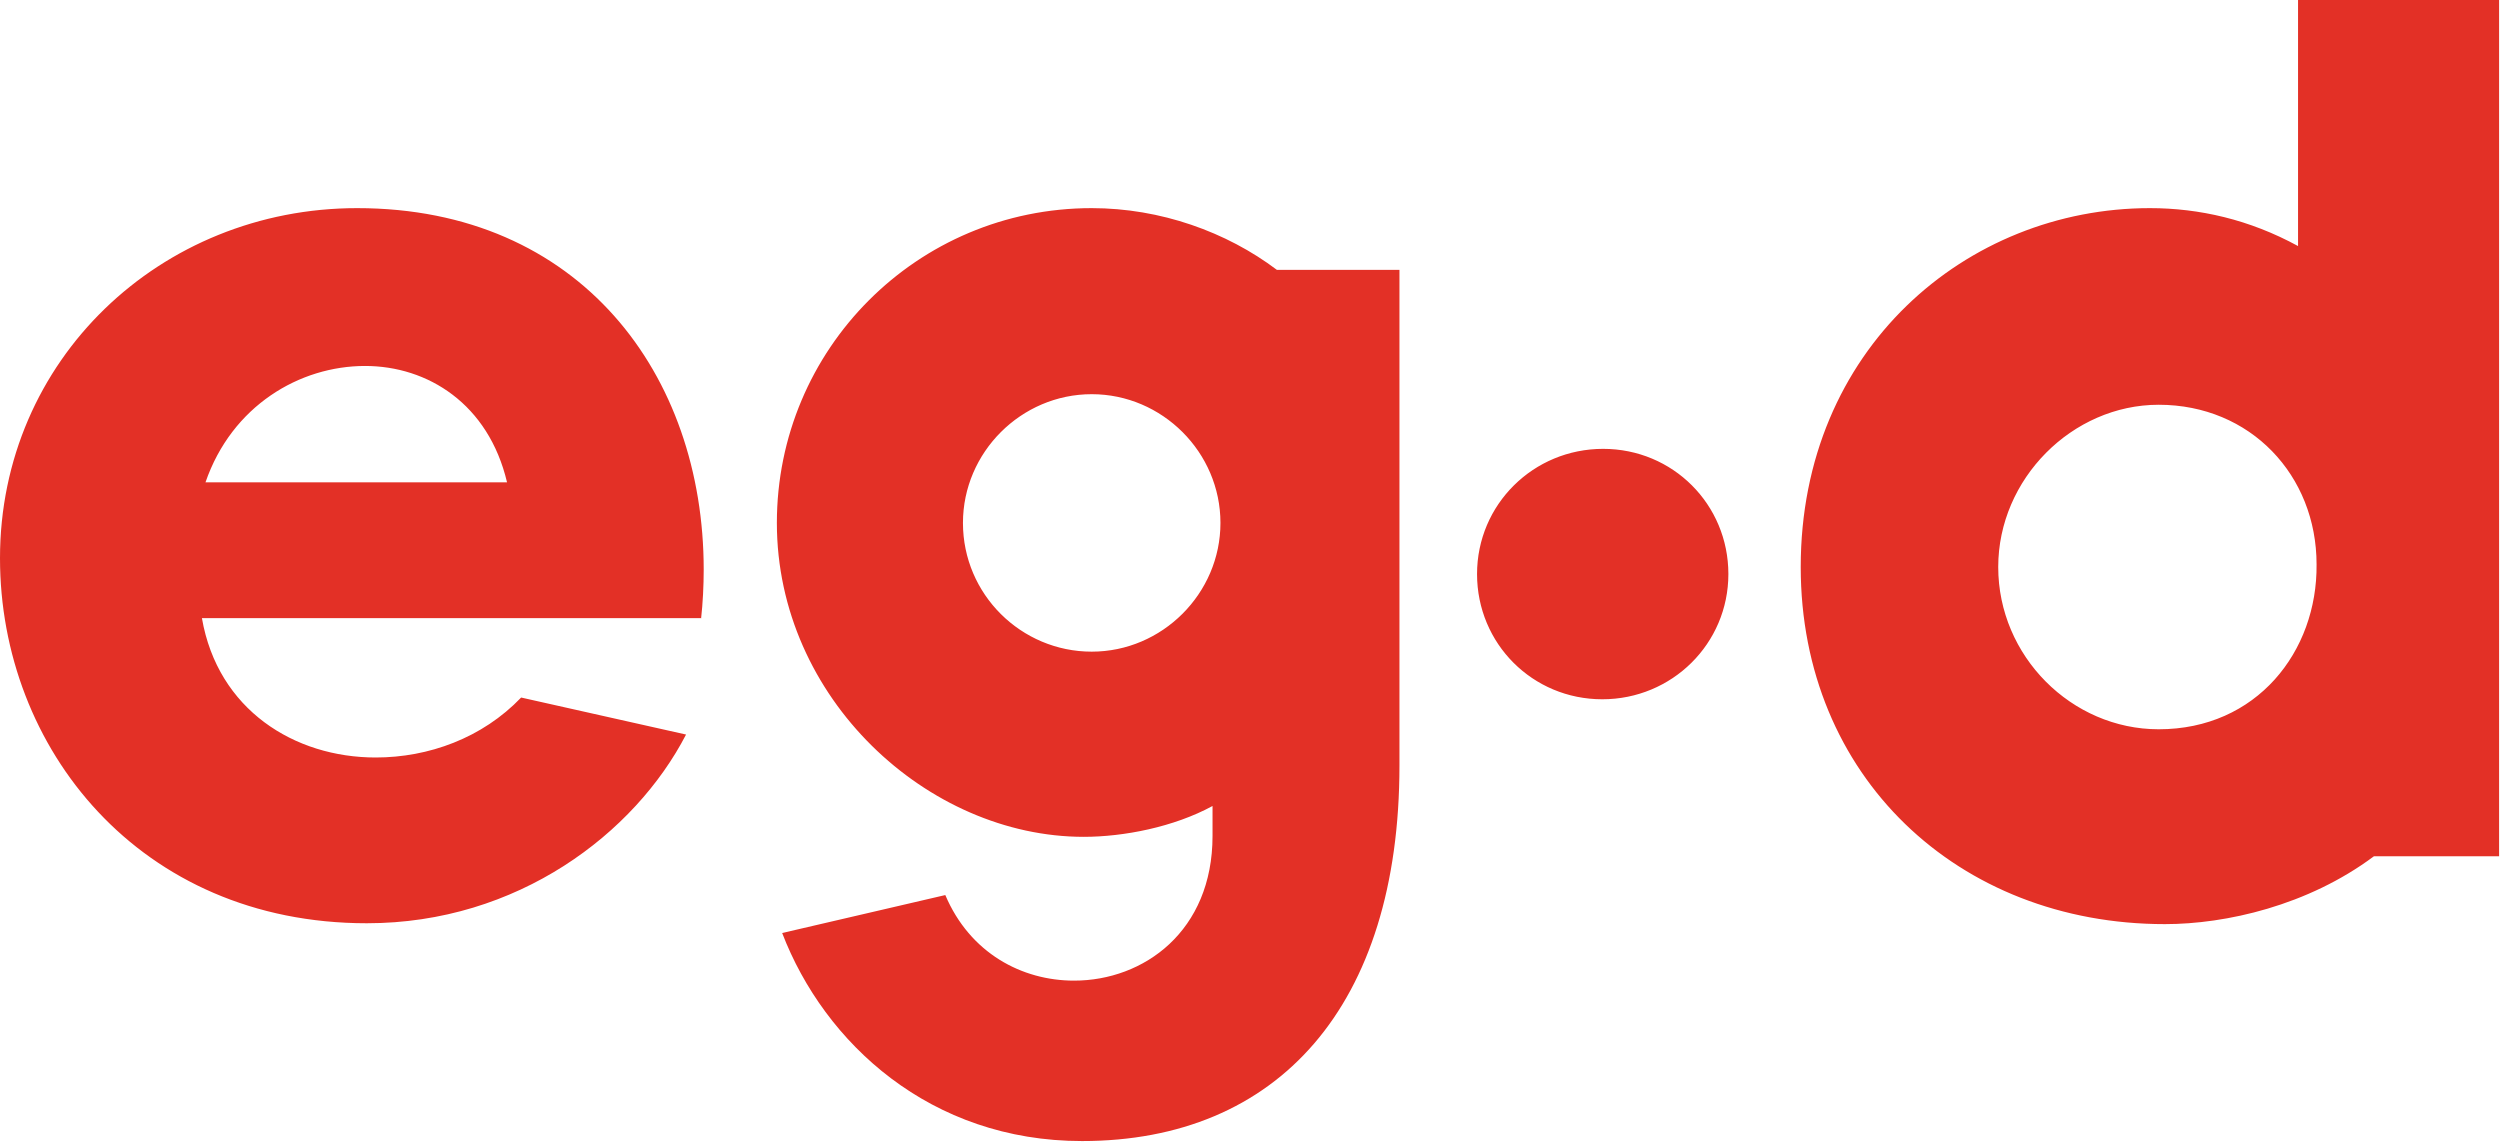 <svg width="83" height="38" viewBox="0 0 83 38" fill="none" xmlns="http://www.w3.org/2000/svg">
<path d="M23.275 20.552C23.334 20.025 23.363 19.44 23.363 18.913C23.363 12.442 19.264 6.91 11.857 6.91C5.329 6.91 0 11.944 0 18.532C0 24.828 4.626 30.652 12.179 30.652C17.186 30.652 21.079 27.666 22.777 24.387L17.302 23.158C16.014 24.504 14.228 25.149 12.472 25.149C9.778 25.149 7.231 23.568 6.704 20.523H23.275V20.552ZM6.822 16.014C7.7 13.467 9.954 12.15 12.12 12.15C14.199 12.15 16.219 13.408 16.834 16.014H6.822ZM83 0H76.295V8.169C74.686 7.29 73.016 6.91 71.377 6.91C65.287 6.91 59.784 11.594 59.784 18.825C59.784 25.763 64.995 30.681 71.875 30.681C73.895 30.681 76.618 30.068 78.813 28.429H82.97V0H83ZM71.669 24.212C68.772 24.212 66.341 21.782 66.341 18.825C66.341 15.898 68.8 13.438 71.669 13.438C74.715 13.438 76.91 15.779 76.91 18.737C76.939 21.635 74.918 24.212 71.669 24.212ZM25.792 17.361C25.792 23.187 30.799 27.783 35.981 27.783C37.298 27.783 38.968 27.461 40.256 26.759V27.755C40.256 30.917 37.972 32.557 35.659 32.557C33.932 32.557 32.204 31.649 31.384 29.716L25.968 30.976C27.373 34.634 30.887 37.883 35.923 37.883C42.422 37.883 46.462 33.405 46.462 25.412V8.959H42.392C40.724 7.7 38.528 6.91 36.245 6.91C30.448 6.91 25.792 11.594 25.792 17.361ZM31.97 17.361C31.97 15.018 33.903 13.087 36.245 13.087C38.587 13.087 40.519 15.018 40.519 17.361C40.519 19.703 38.587 21.635 36.245 21.635C33.903 21.635 31.97 19.732 31.97 17.361ZM49.038 19.059C49.038 21.371 50.883 23.216 53.196 23.216C55.509 23.216 57.382 21.371 57.382 19.059C57.382 16.746 55.537 14.902 53.224 14.902C50.911 14.902 49.038 16.746 49.038 19.059Z" fill="#E33026"/>
</svg>
